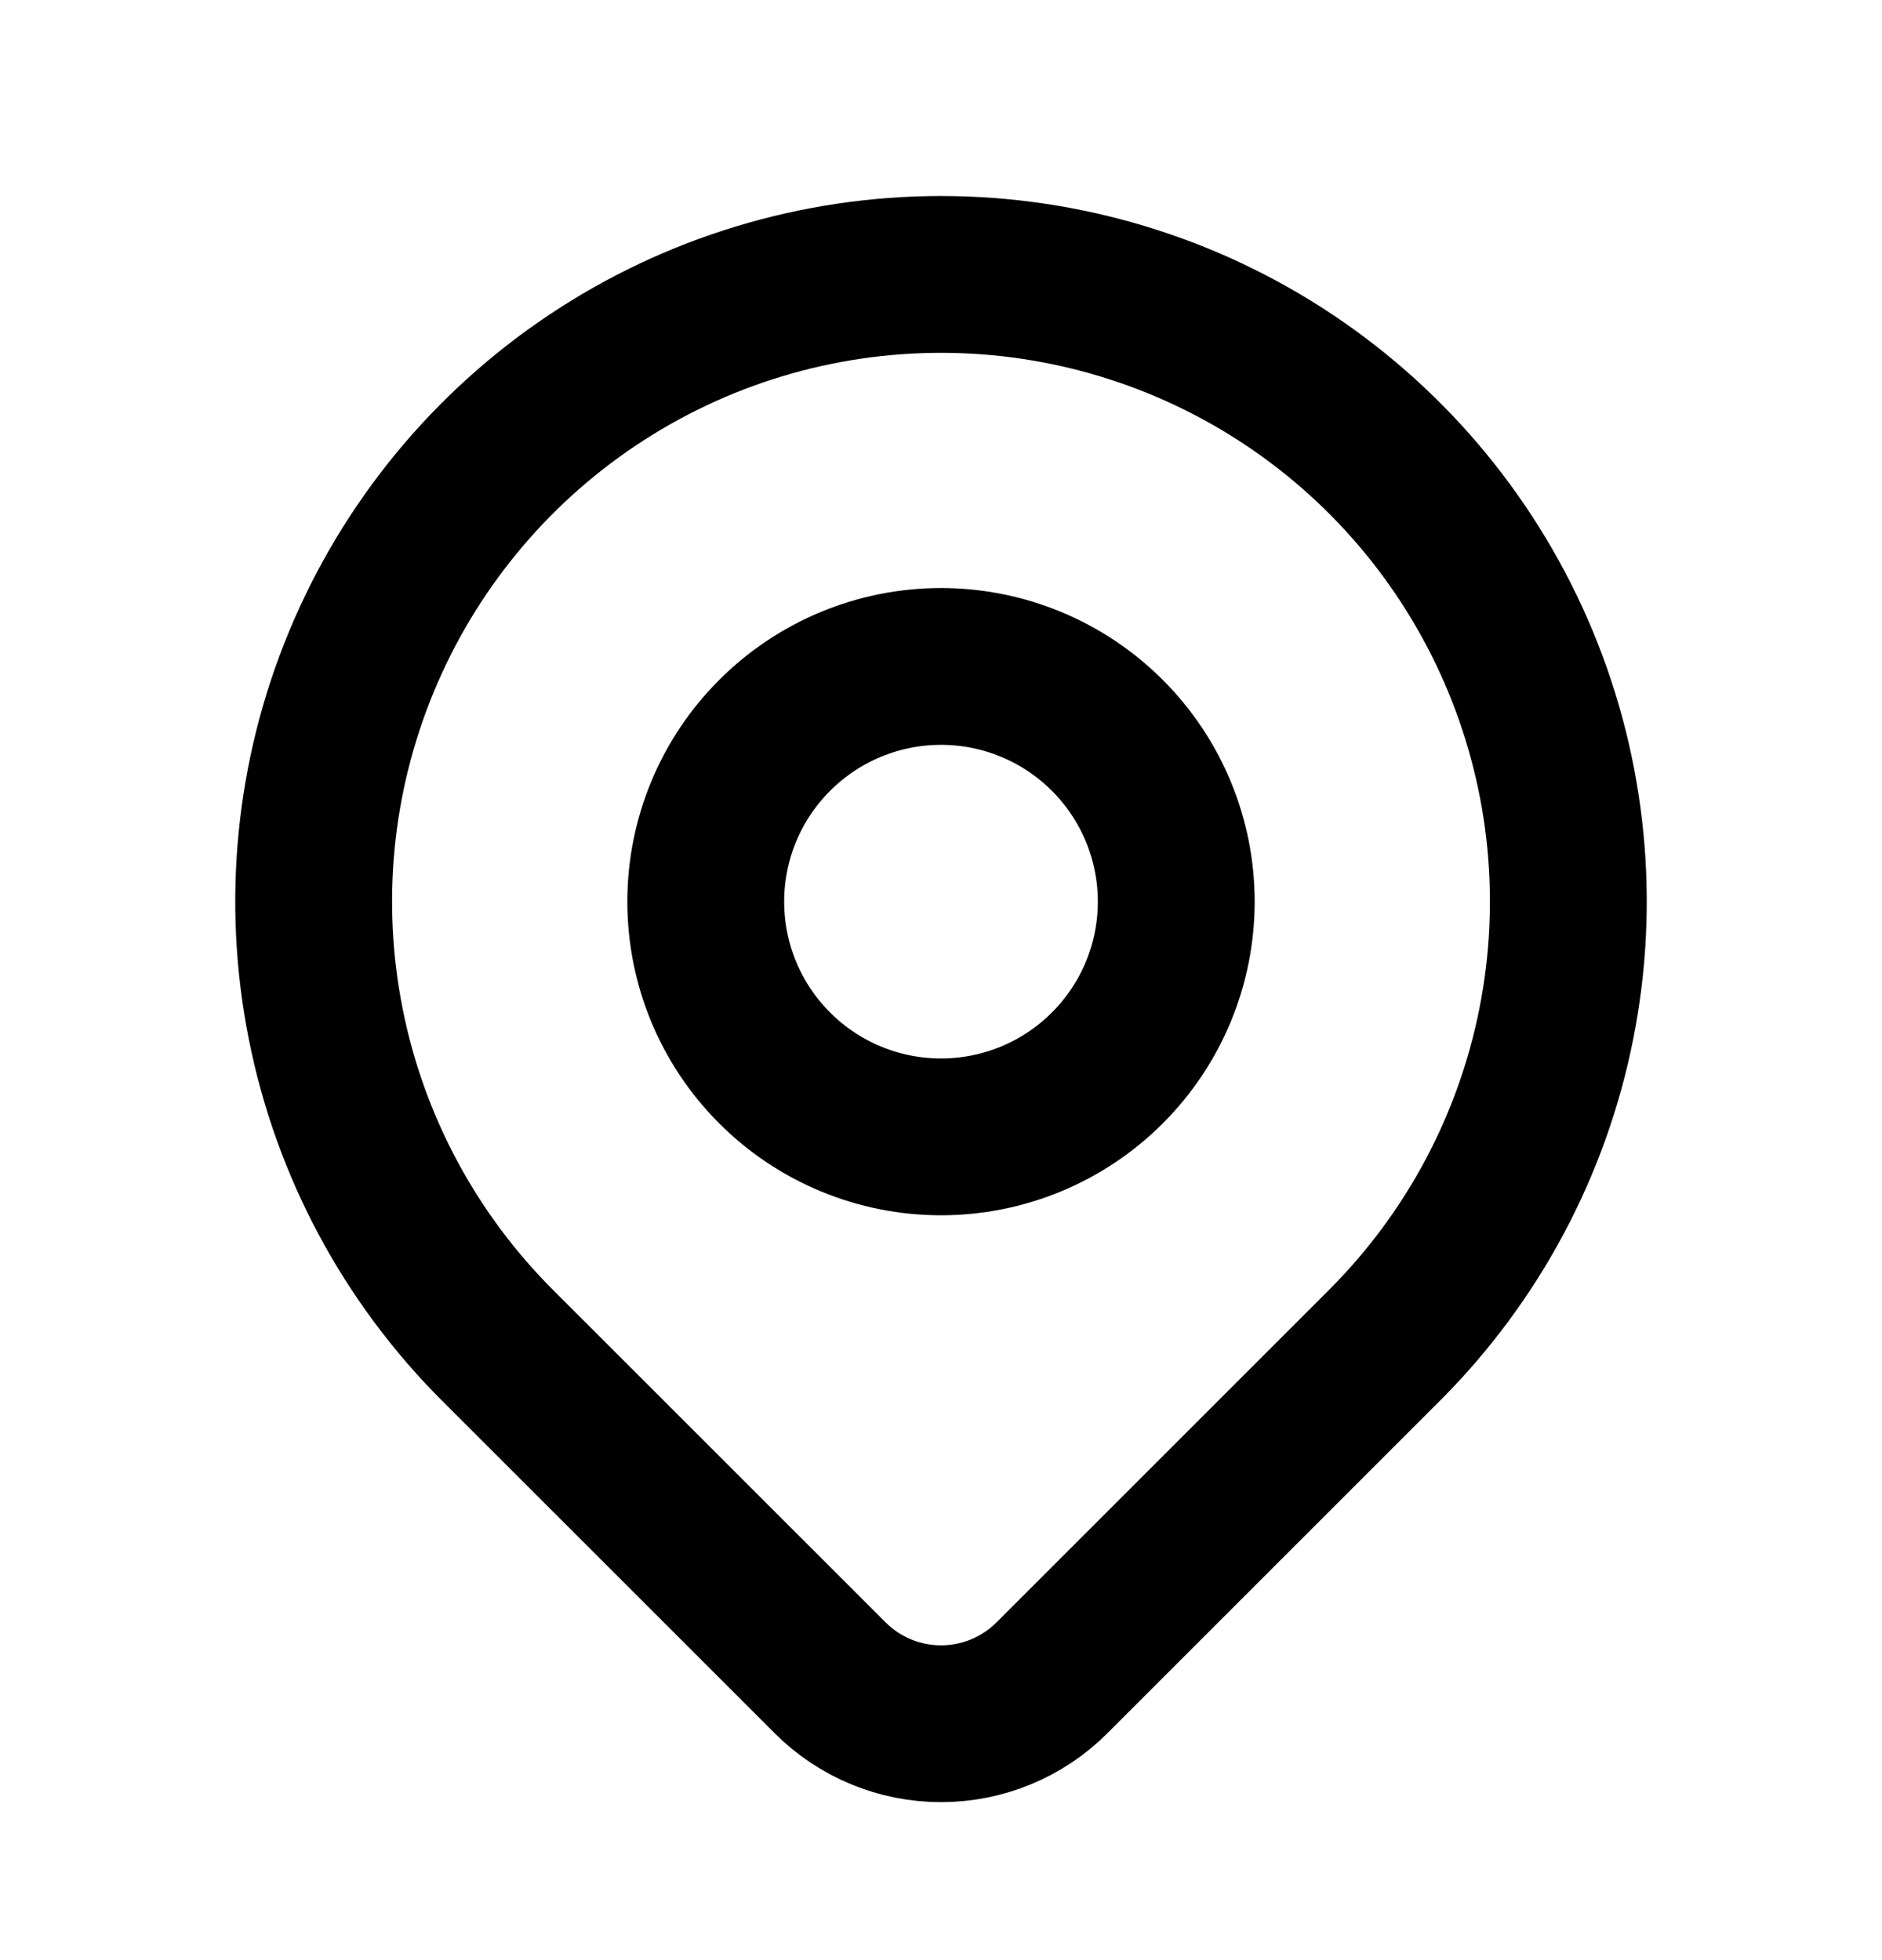 <svg width="24" height="25" viewBox="0 0 24 25" fill="none" xmlns="http://www.w3.org/2000/svg">
<g clip-path="url(#clip0_169_2338)">
<path d="M9 11.5C9 12.296 9.316 13.059 9.879 13.621C10.441 14.184 11.204 14.5 12 14.5C12.796 14.5 13.559 14.184 14.121 13.621C14.684 13.059 15 12.296 15 11.5C15 10.704 14.684 9.941 14.121 9.379C13.559 8.816 12.796 8.5 12 8.5C11.204 8.5 10.441 8.816 9.879 9.379C9.316 9.941 9 10.704 9 11.5Z" stroke="black" stroke-width="2" stroke-linecap="round" stroke-linejoin="round"/>
<path d="M17.657 17.157L13.414 21.4C13.039 21.775 12.531 21.985 12.001 21.985C11.47 21.985 10.962 21.775 10.587 21.4L6.343 17.157C5.224 16.038 4.462 14.613 4.154 13.061C3.845 11.509 4.003 9.901 4.609 8.439C5.215 6.977 6.24 5.728 7.555 4.849C8.871 3.969 10.418 3.5 12 3.5C13.582 3.5 15.129 3.969 16.445 4.849C17.76 5.728 18.785 6.977 19.391 8.439C19.997 9.901 20.155 11.509 19.846 13.061C19.538 14.613 18.776 16.038 17.657 17.157Z" stroke="black" stroke-width="2" stroke-linecap="round" stroke-linejoin="round"/>
</g>
<defs>
<clipPath id="clip0_169_2338">
<rect width="24" height="24" fill="white" transform="translate(0 0.5)"/>
</clipPath>
</defs>
</svg>
